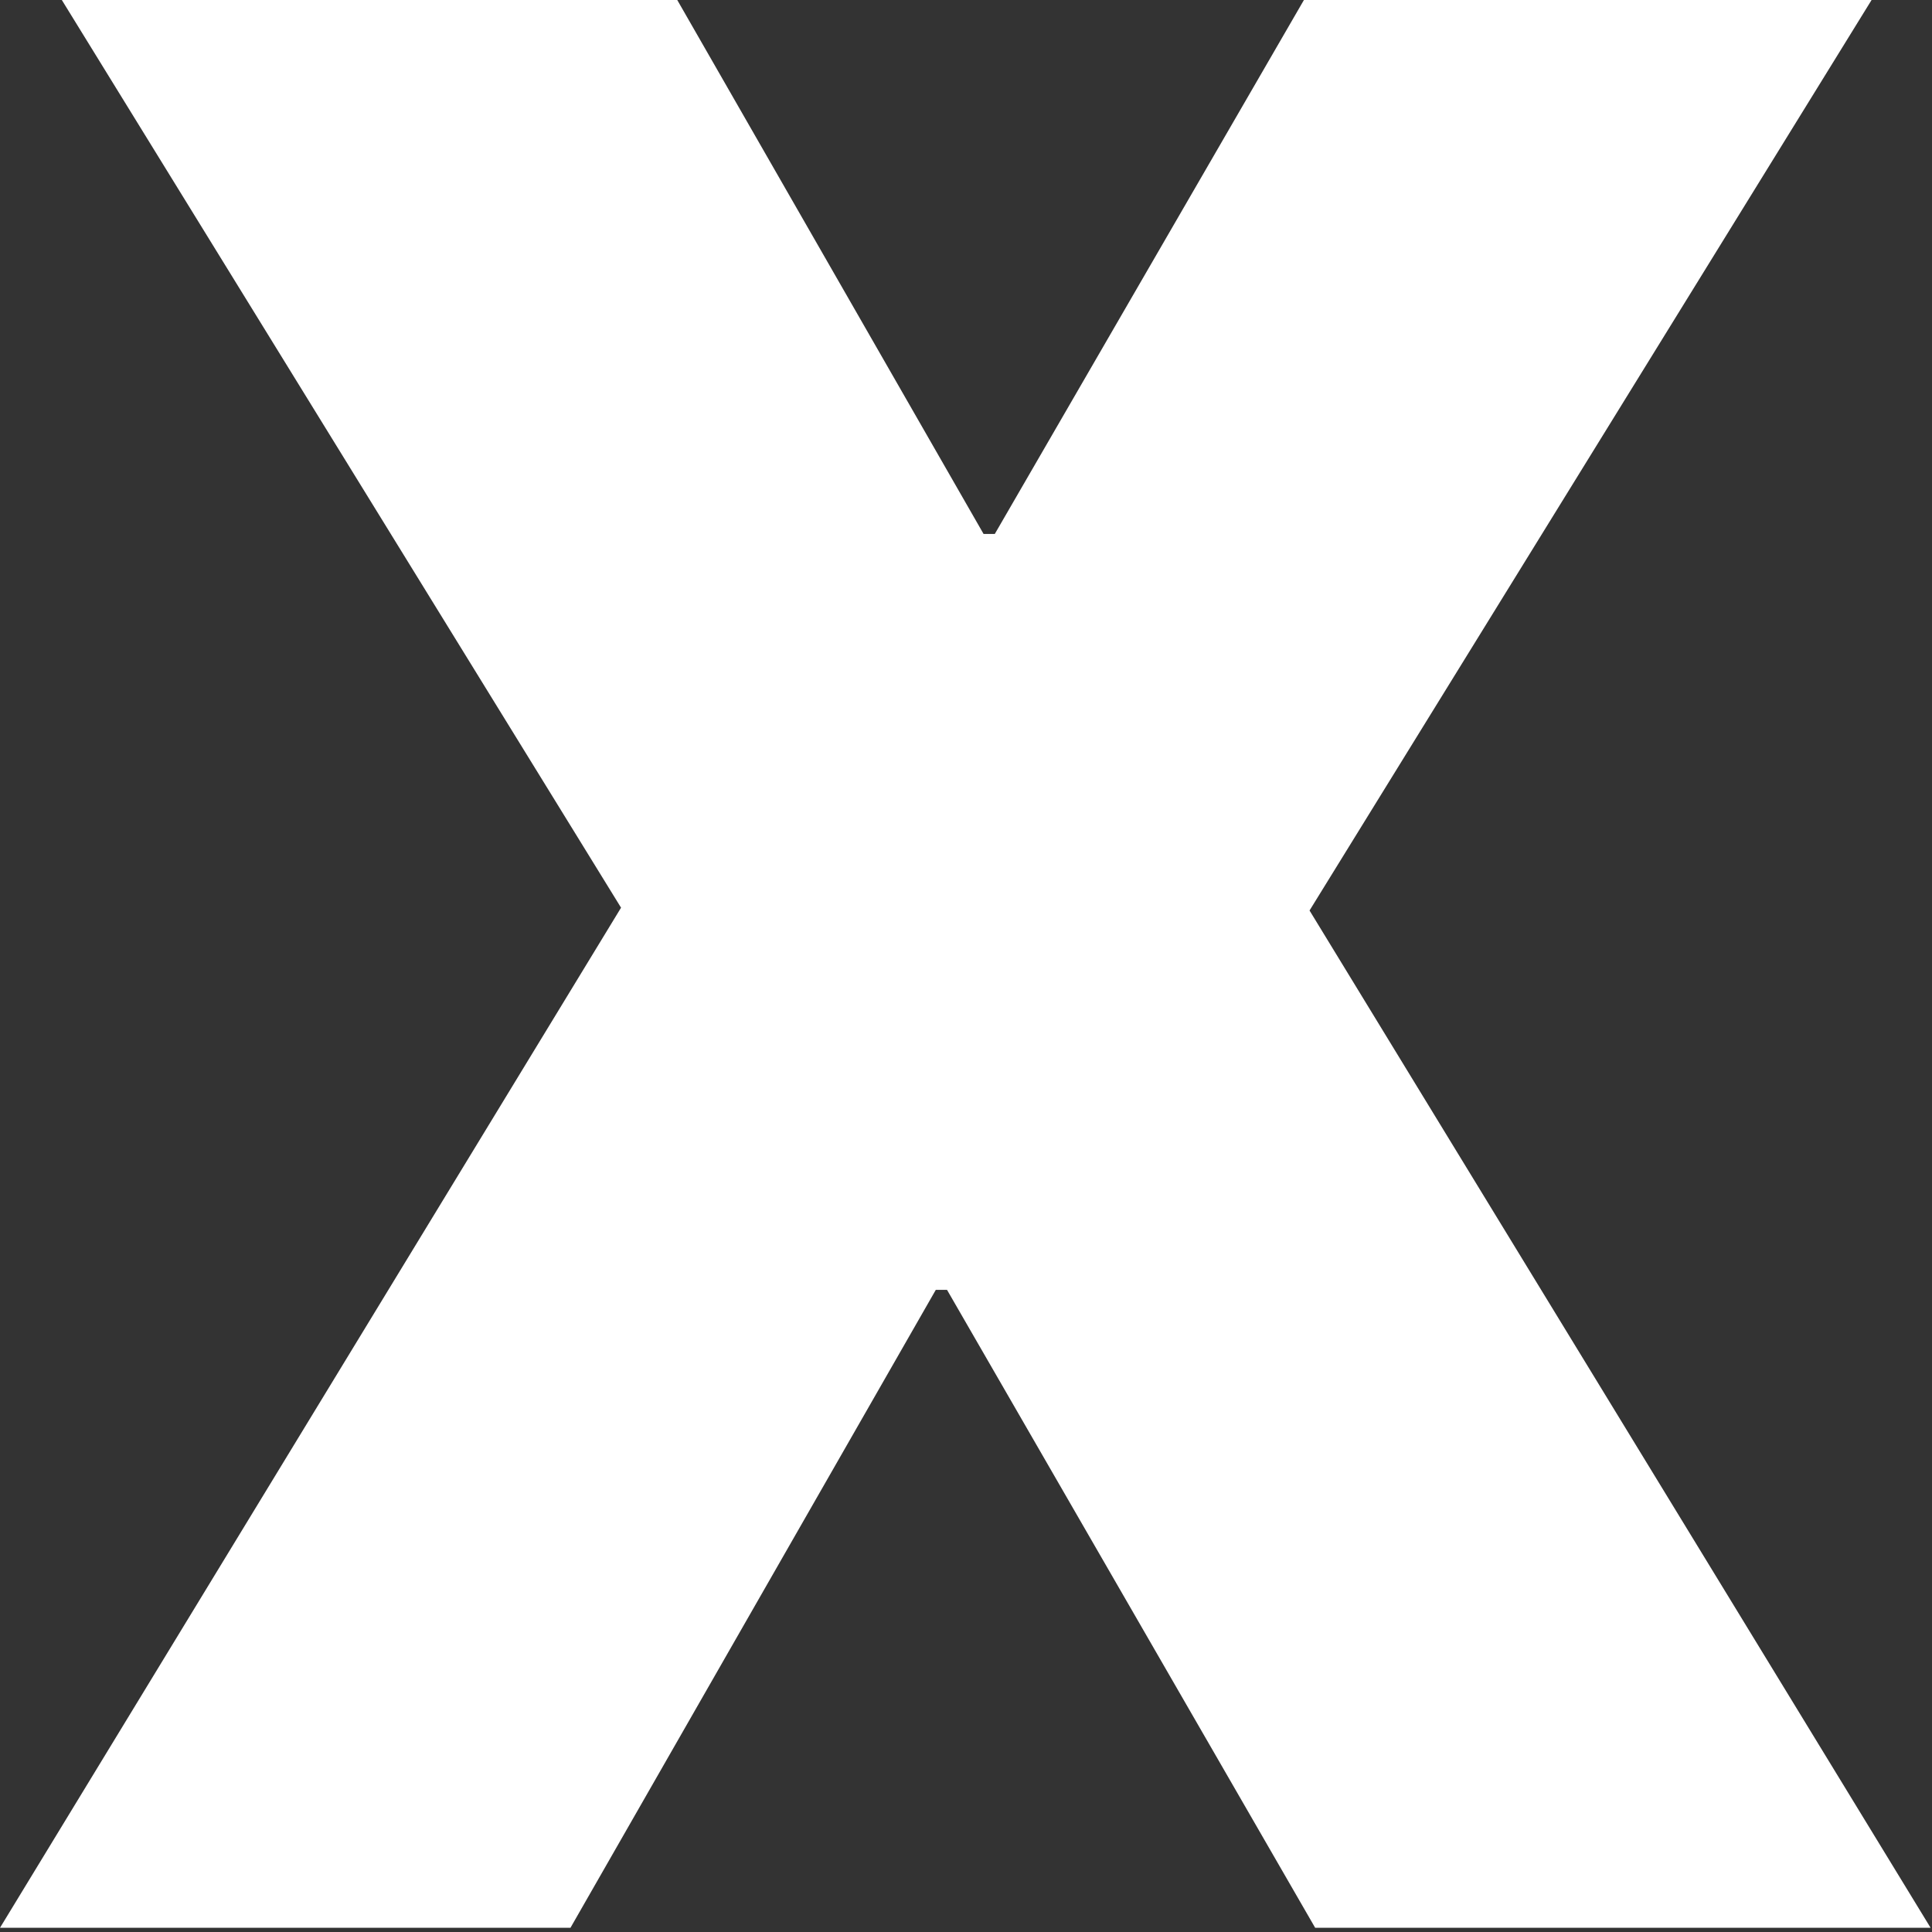 <svg width="66" height="66" viewBox="0 0 66 66" fill="none" xmlns="http://www.w3.org/2000/svg">
<rect x="0" y="0" width="66" height="66" fill="#333333" stroke="none"/>
<path d="M1.36197e-05 65.856L21.216 31.008L2.112 -4.76837e-05H23.136L33.6 18.24H33.984L44.544 -4.76837e-05H63.936L44.736 31.104L65.952 65.856H44.928L32.352 44.064H31.968L19.488 65.856H1.36197e-05Z" fill="white"/>
</svg>

